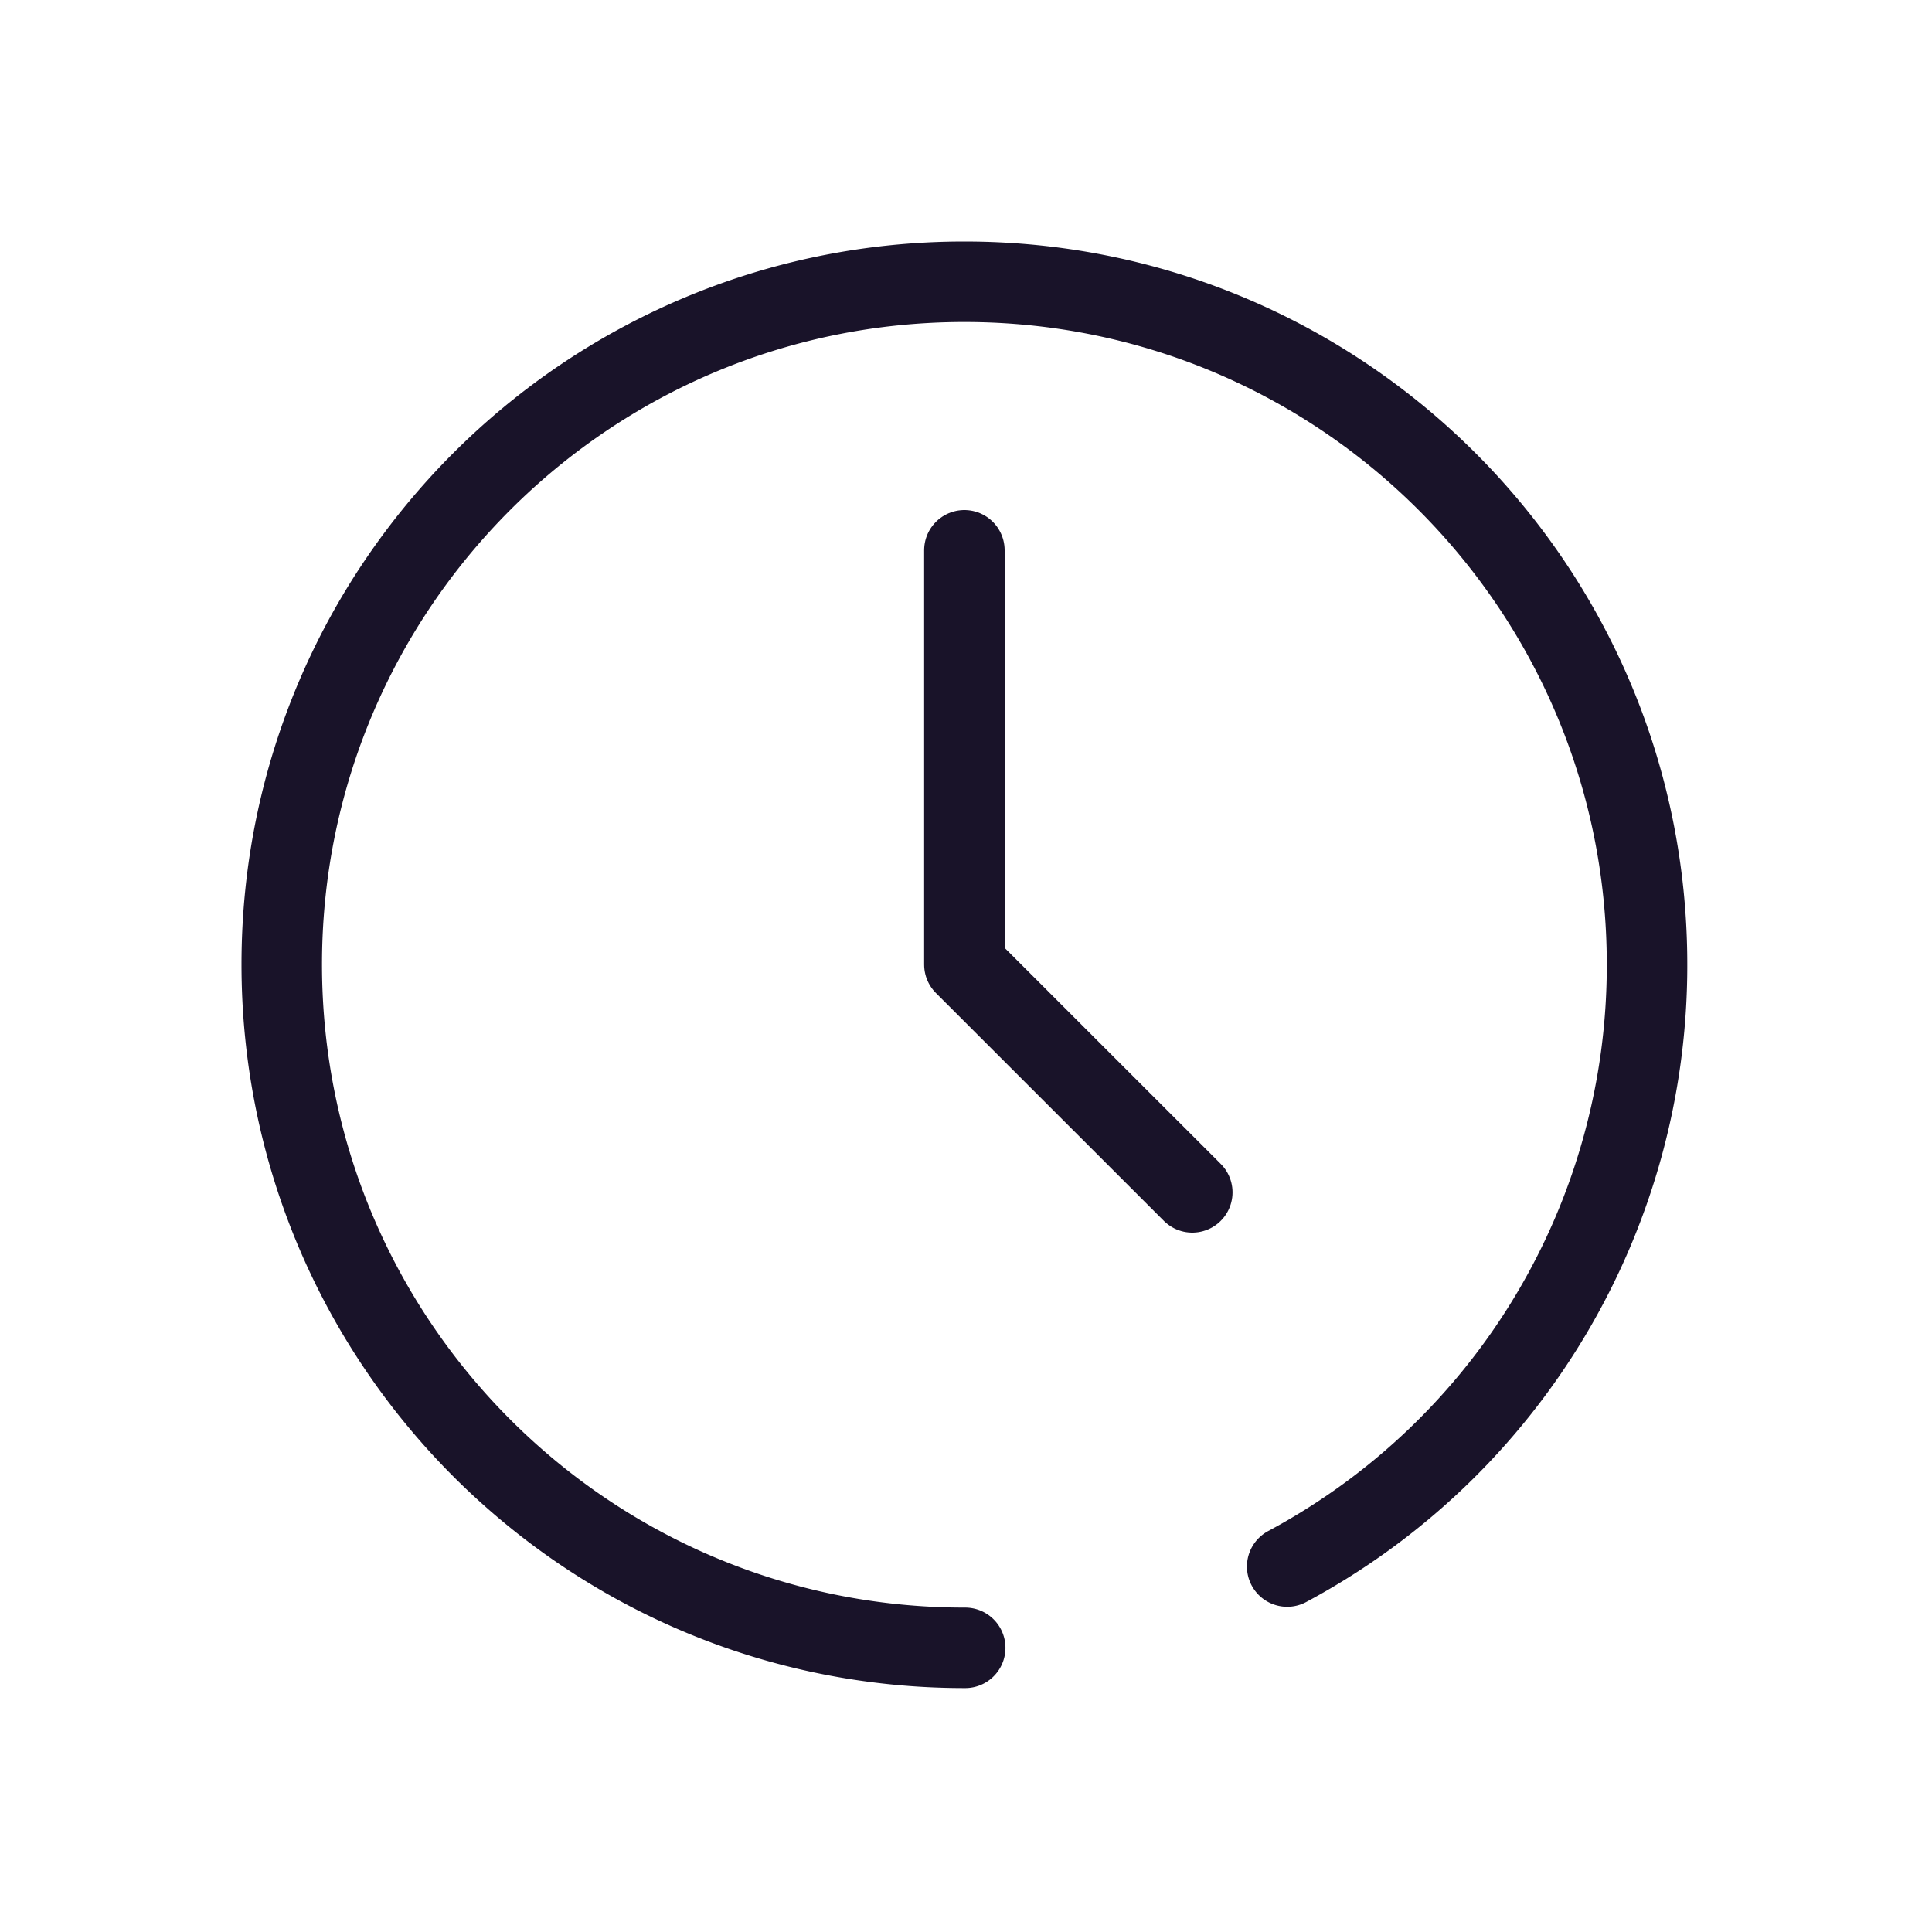 <svg width="24" height="24" viewBox="0 0 24 24" fill="none" xmlns="http://www.w3.org/2000/svg">
    <path d="M11.98 11.982V6.836M11.98 11.982l2.831 2.83" stroke="#191329" stroke-linecap="round" stroke-linejoin="round"/>
    <path d="M15.99 19.46a8.469 8.469 0 0 0 4.47-7.48c0-4.68-3.79-8.48-8.48-8.48S3.5 7.3 3.5 11.98c0 4.69 3.79 8.49 8.48 8.49h.01" stroke="#191329" stroke-linecap="round" stroke-linejoin="round"/>
</svg>
